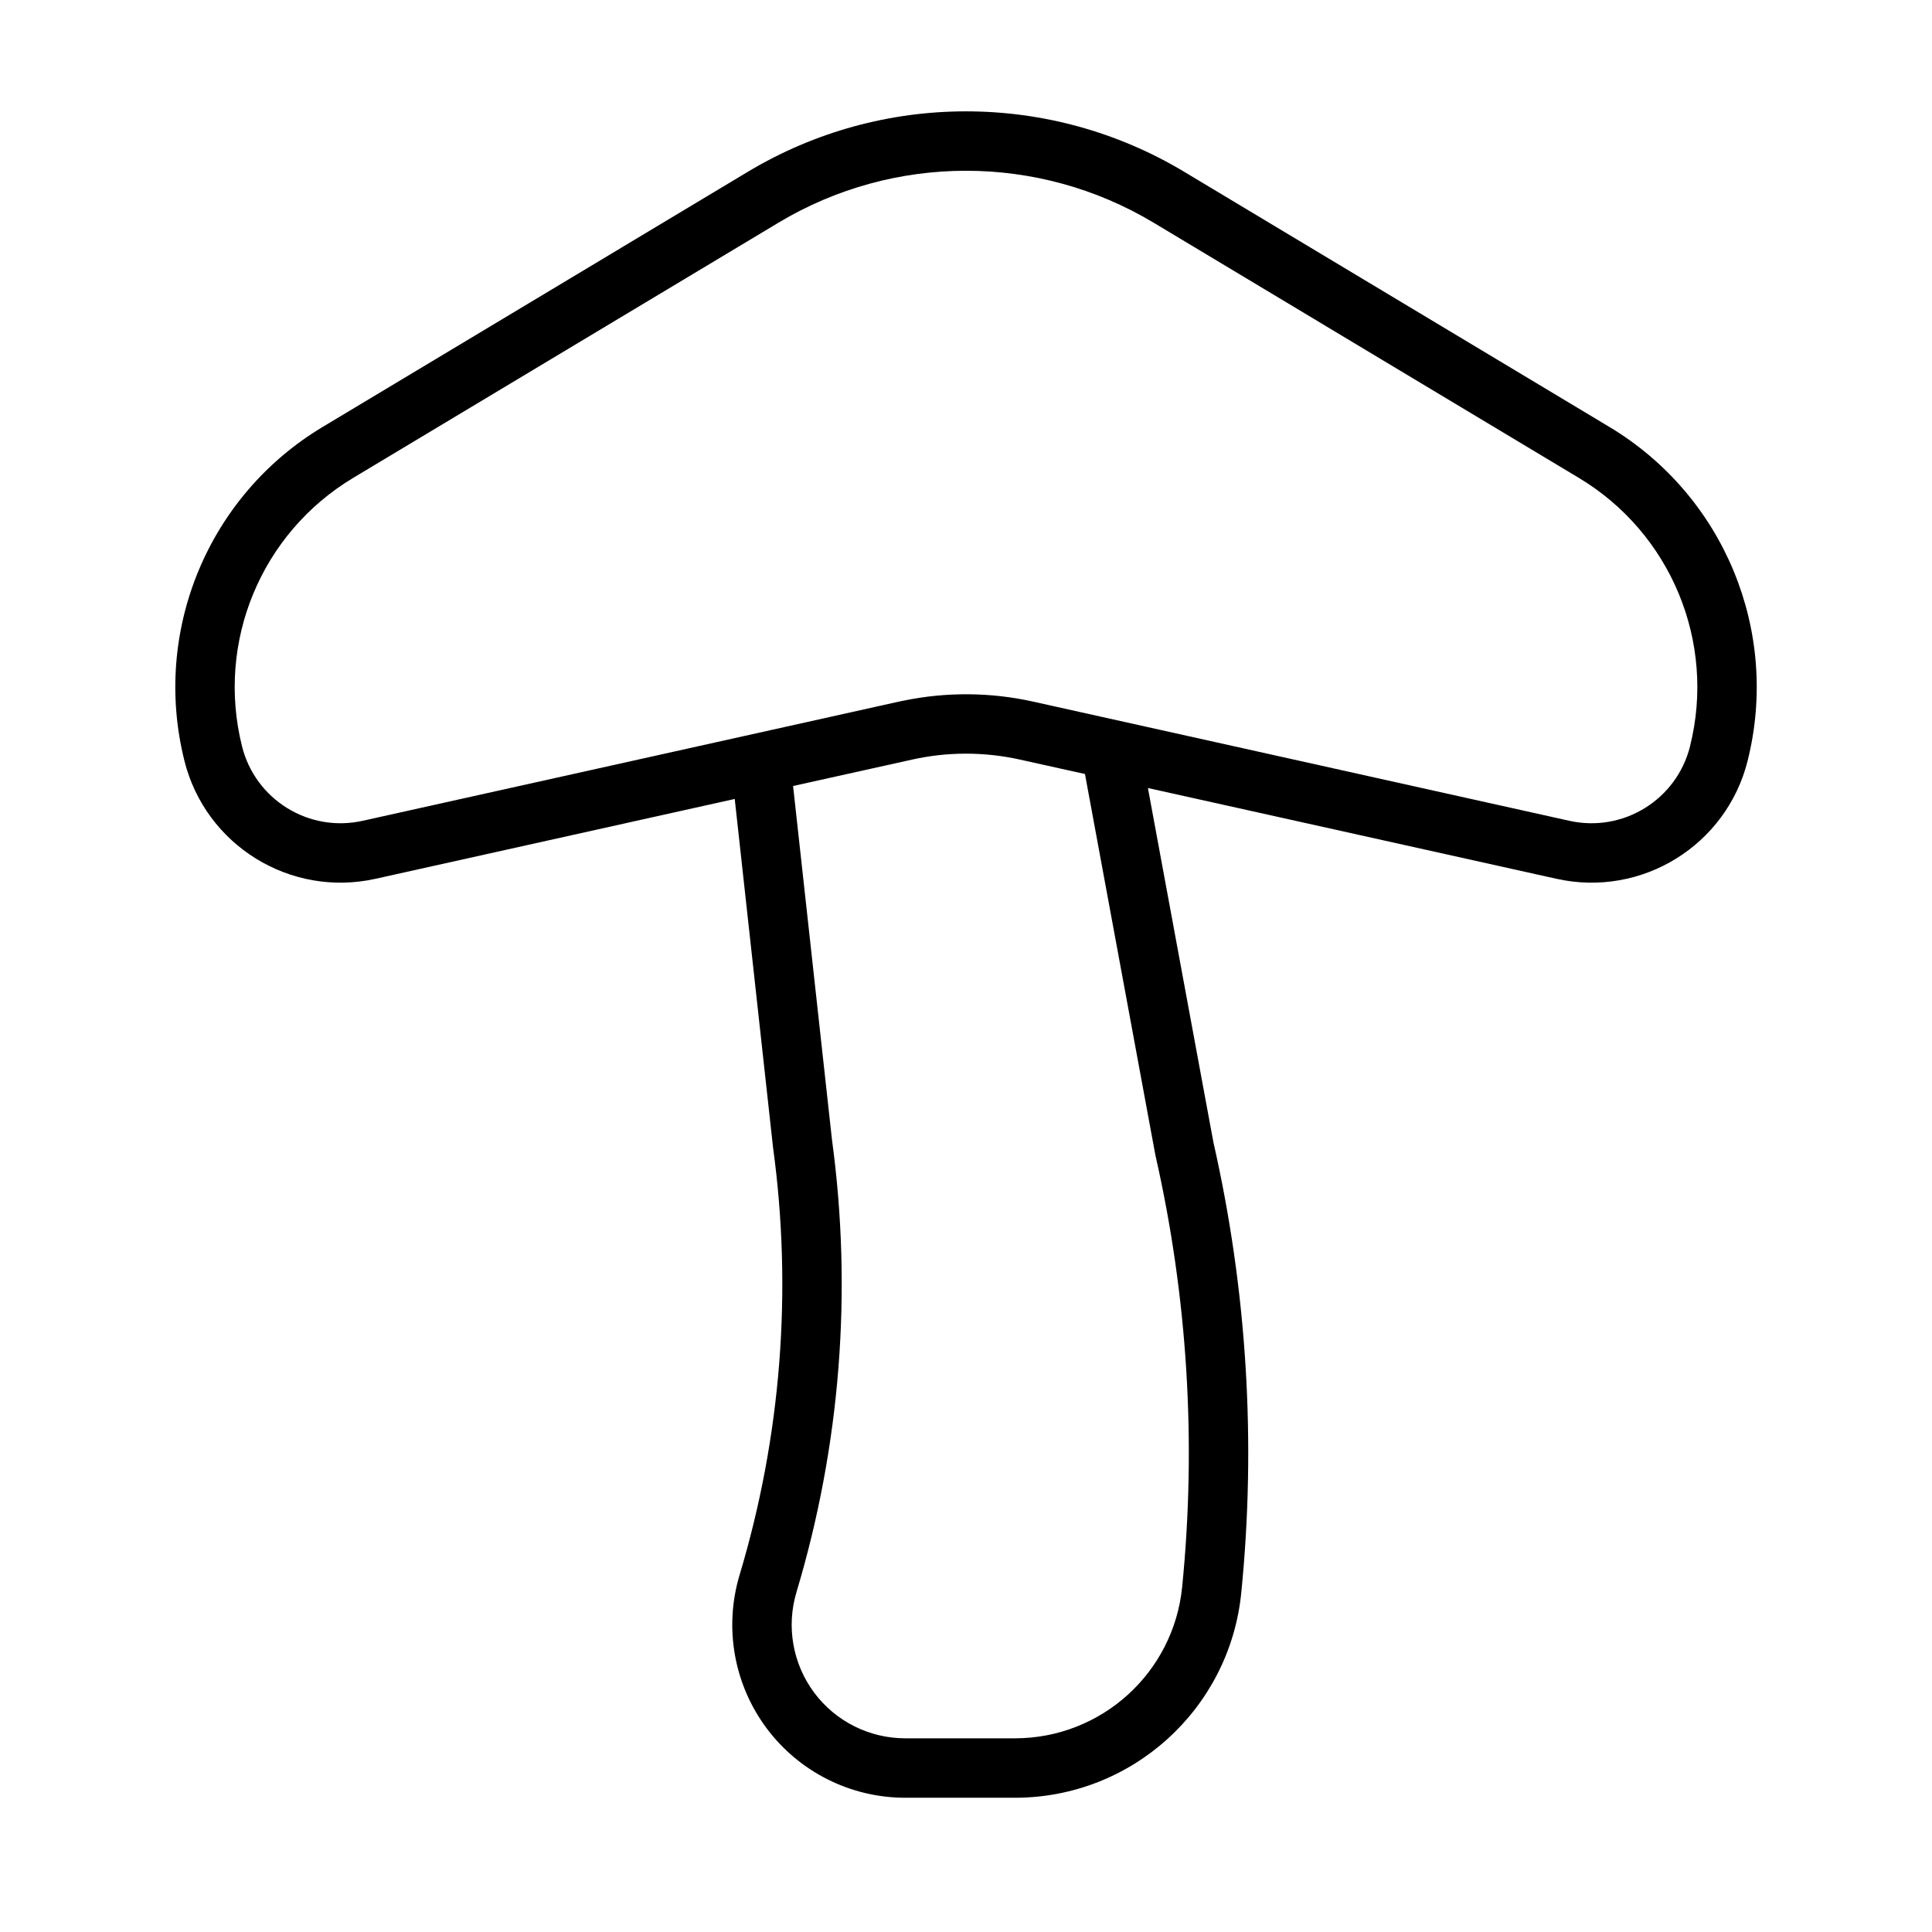 <?xml version="1.0" encoding="UTF-8"?>
<!-- Uploaded to: ICON Repo, www.iconrepo.com, Generator: ICON Repo Mixer Tools -->
<svg fill="#000000" width="800px" height="800px" version="1.1" viewBox="144 144 512 512" xmlns="http://www.w3.org/2000/svg">
 <path d="m338.71 355.73 10.141 92.246c5.195 38.008 2.172 76.688-8.863 113.44-4.156 13.887-1.512 28.906 7.133 40.539 8.645 11.617 22.277 18.469 36.777 18.469h29.062c30.969 0 56.898-23.473 59.984-54.285v-0.016c4-39.926 1.512-80.23-7.367-119.36 0 0.047-12.281-66.426-17.367-93.93l108.29 24.059c22.578 5.023 45.043-8.863 50.648-31.301v-0.016c8.582-34.32-6.281-70.219-36.621-88.418-33.141-19.902-77.949-46.777-112.71-67.637-35.582-21.348-80.043-21.348-115.62 0-34.762 20.859-79.57 47.734-112.71 67.637-30.34 18.199-45.199 54.098-36.621 88.418v0.016c5.606 22.434 28.07 36.32 50.648 31.301l95.203-21.16zm92.812-6.613-17.191-3.809c-9.43-2.109-19.223-2.109-28.652 0l-31.504 6.992 10.297 93.645c5.465 40.211 2.266 81.129-9.398 119.98v0.016c-2.738 9.102-0.992 18.973 4.676 26.609 5.684 7.621 14.625 12.121 24.152 12.121h29.062c22.891 0 42.051-17.336 44.32-40.117v-0.016c3.824-38.258 1.434-76.895-7.086-114.39-0.031-0.109-0.047-0.203-0.062-0.316l-18.609-100.71zm-13.777-19.191 142.17 31.598c14.25 3.164 28.418-5.59 31.961-19.742v-0.016c6.91-27.613-5.055-56.473-29.457-71.117-33.141-19.883-77.934-46.762-112.71-67.637-30.59-18.344-68.816-18.344-99.406 0-34.777 20.875-79.57 47.75-112.71 67.637-24.402 14.641-36.367 43.5-29.457 71.117v0.016c3.543 14.152 17.711 22.906 31.961 19.742l142.17-31.598c0.41-0.078 0.82-0.172 1.227-0.25 11.305-2.332 22.984-2.25 34.258 0.25z" fill-rule="evenodd"/>
</svg>